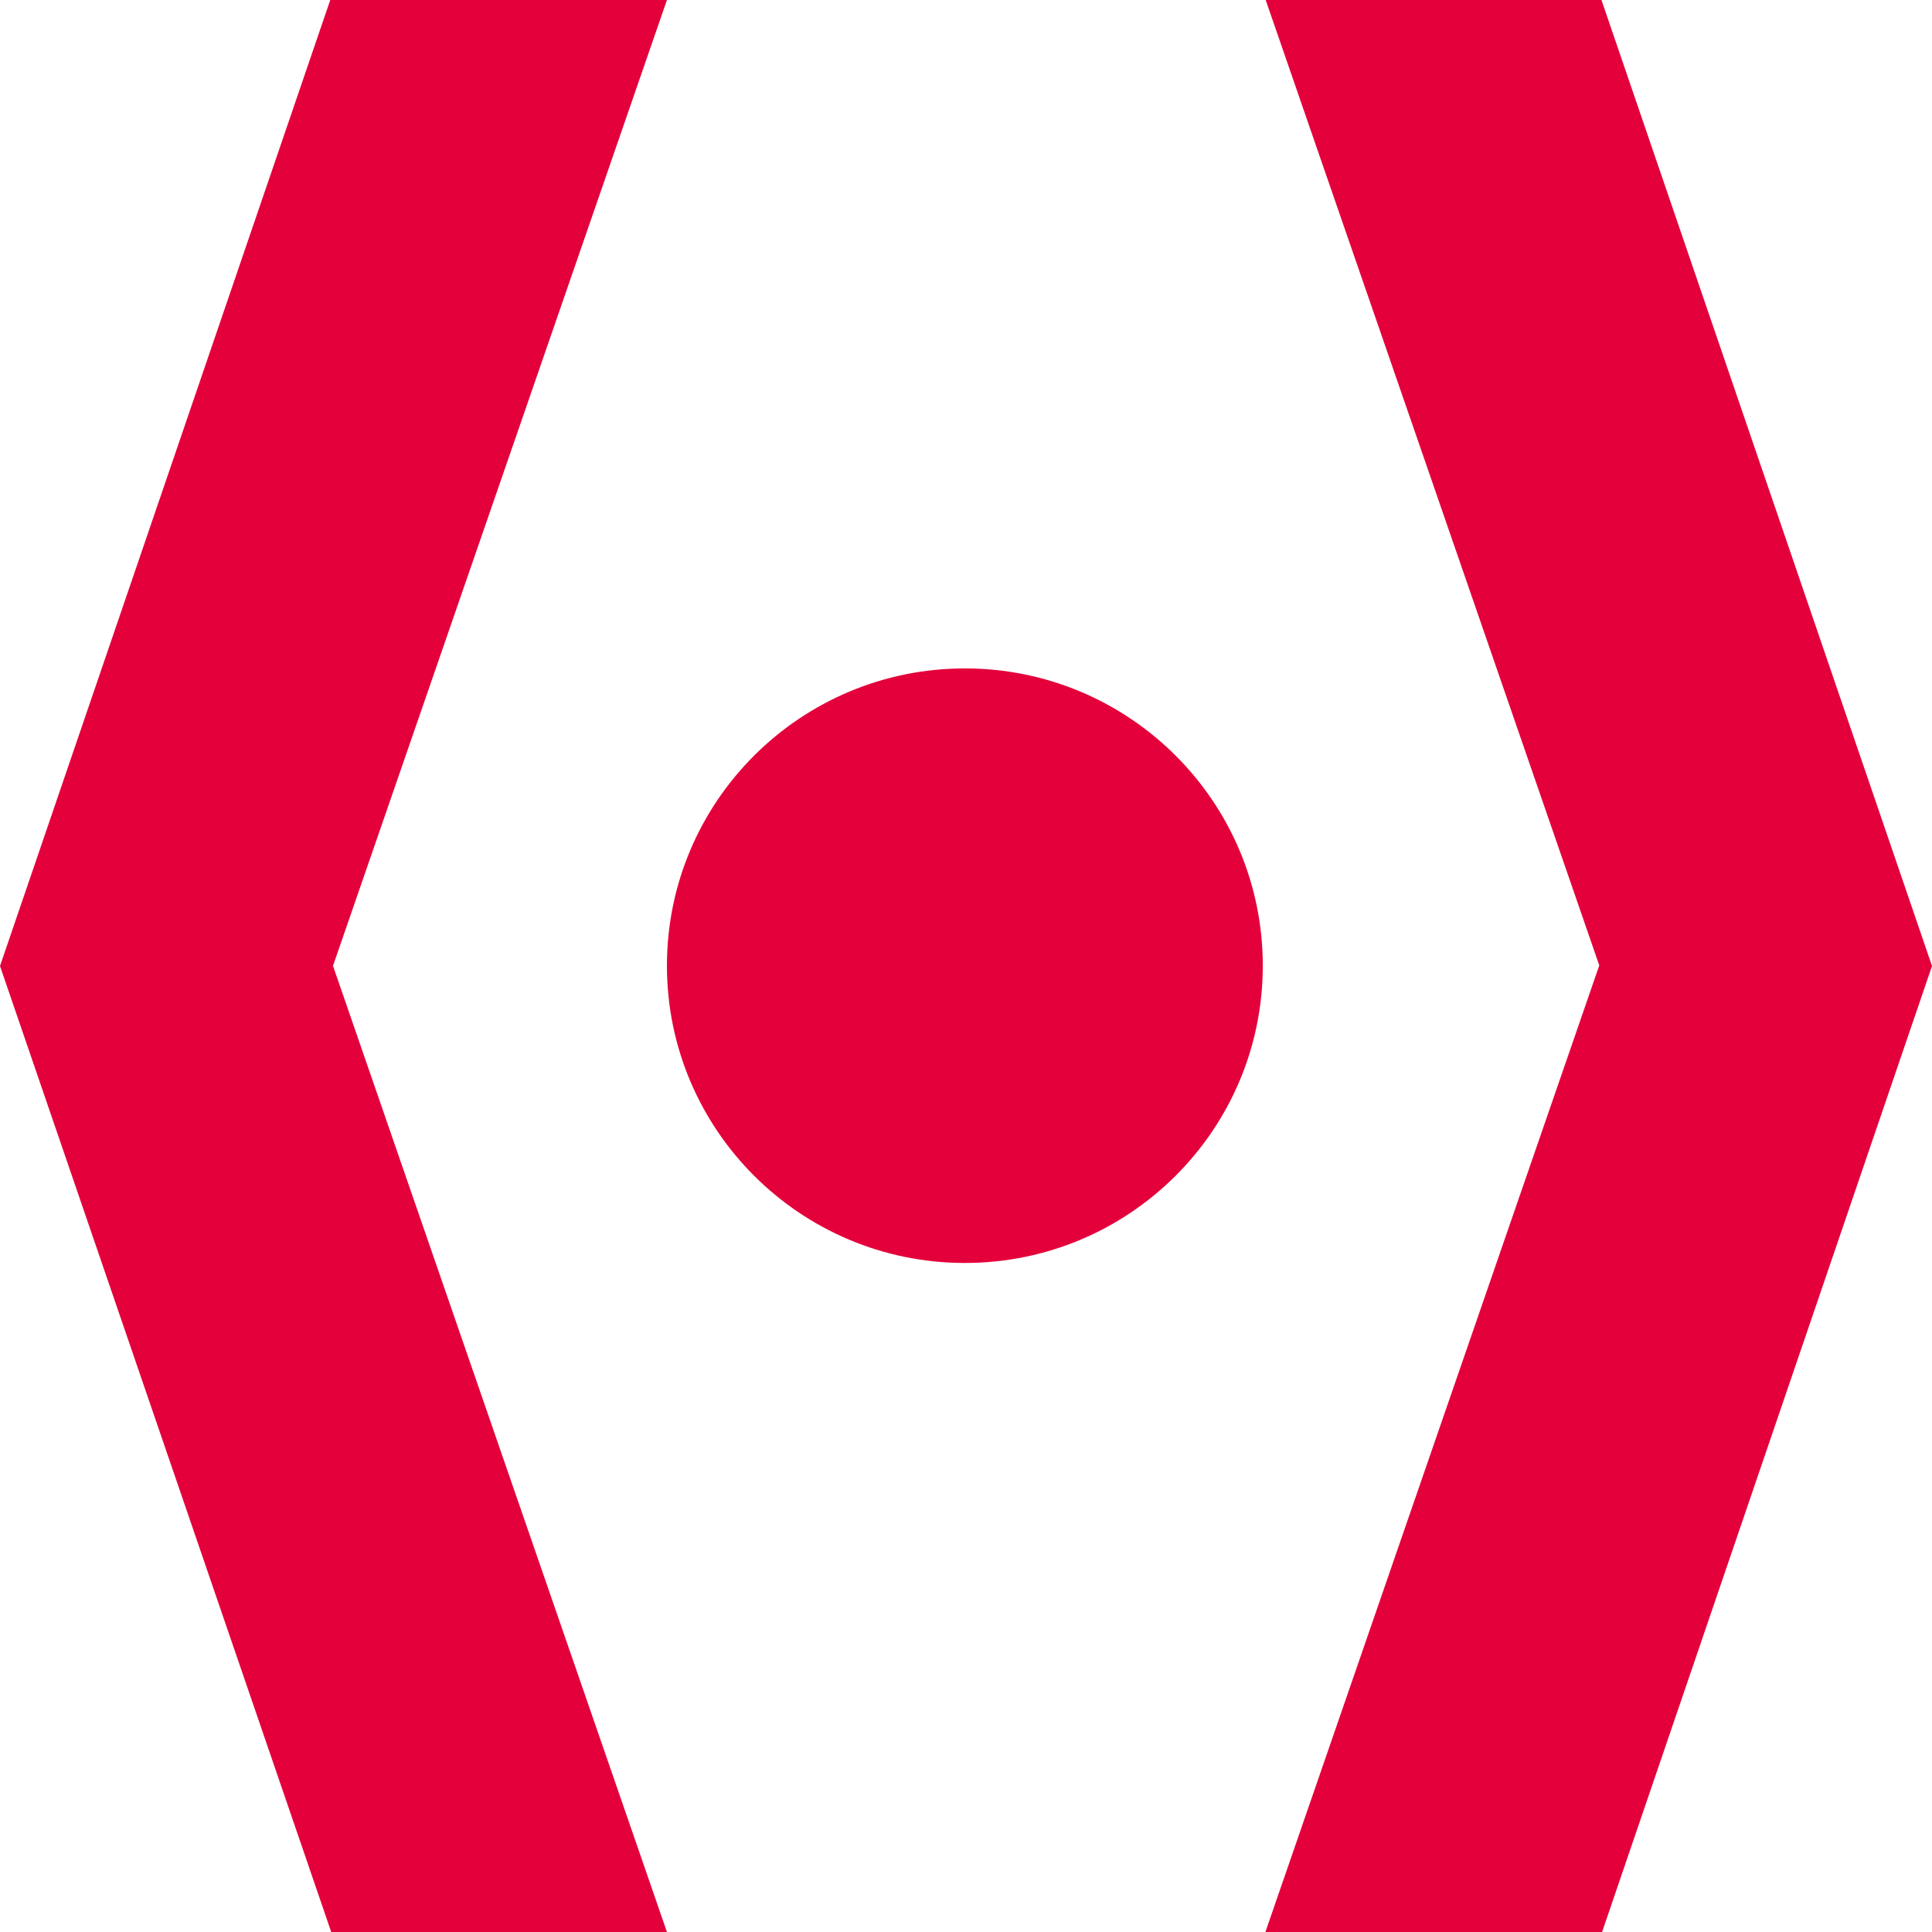 <svg width="34" height="34" viewBox="0 0 34 34" fill="none" xmlns="http://www.w3.org/2000/svg">
<path d="M22.223 16.994C22.223 19.883 19.875 22.226 16.98 22.226C14.086 22.226 11.737 19.883 11.737 16.994C11.737 14.106 14.086 11.763 16.98 11.763C19.875 11.763 22.223 14.106 22.223 16.994ZM28.143 16.994L22.269 34H28.194L34 17L28.183 0H22.274L28.148 17L28.143 16.994ZM5.857 17.006L11.737 0H5.812L0 17L5.829 34H11.737L5.863 17.006H5.857Z" fill="#E4003A"/>
</svg>
